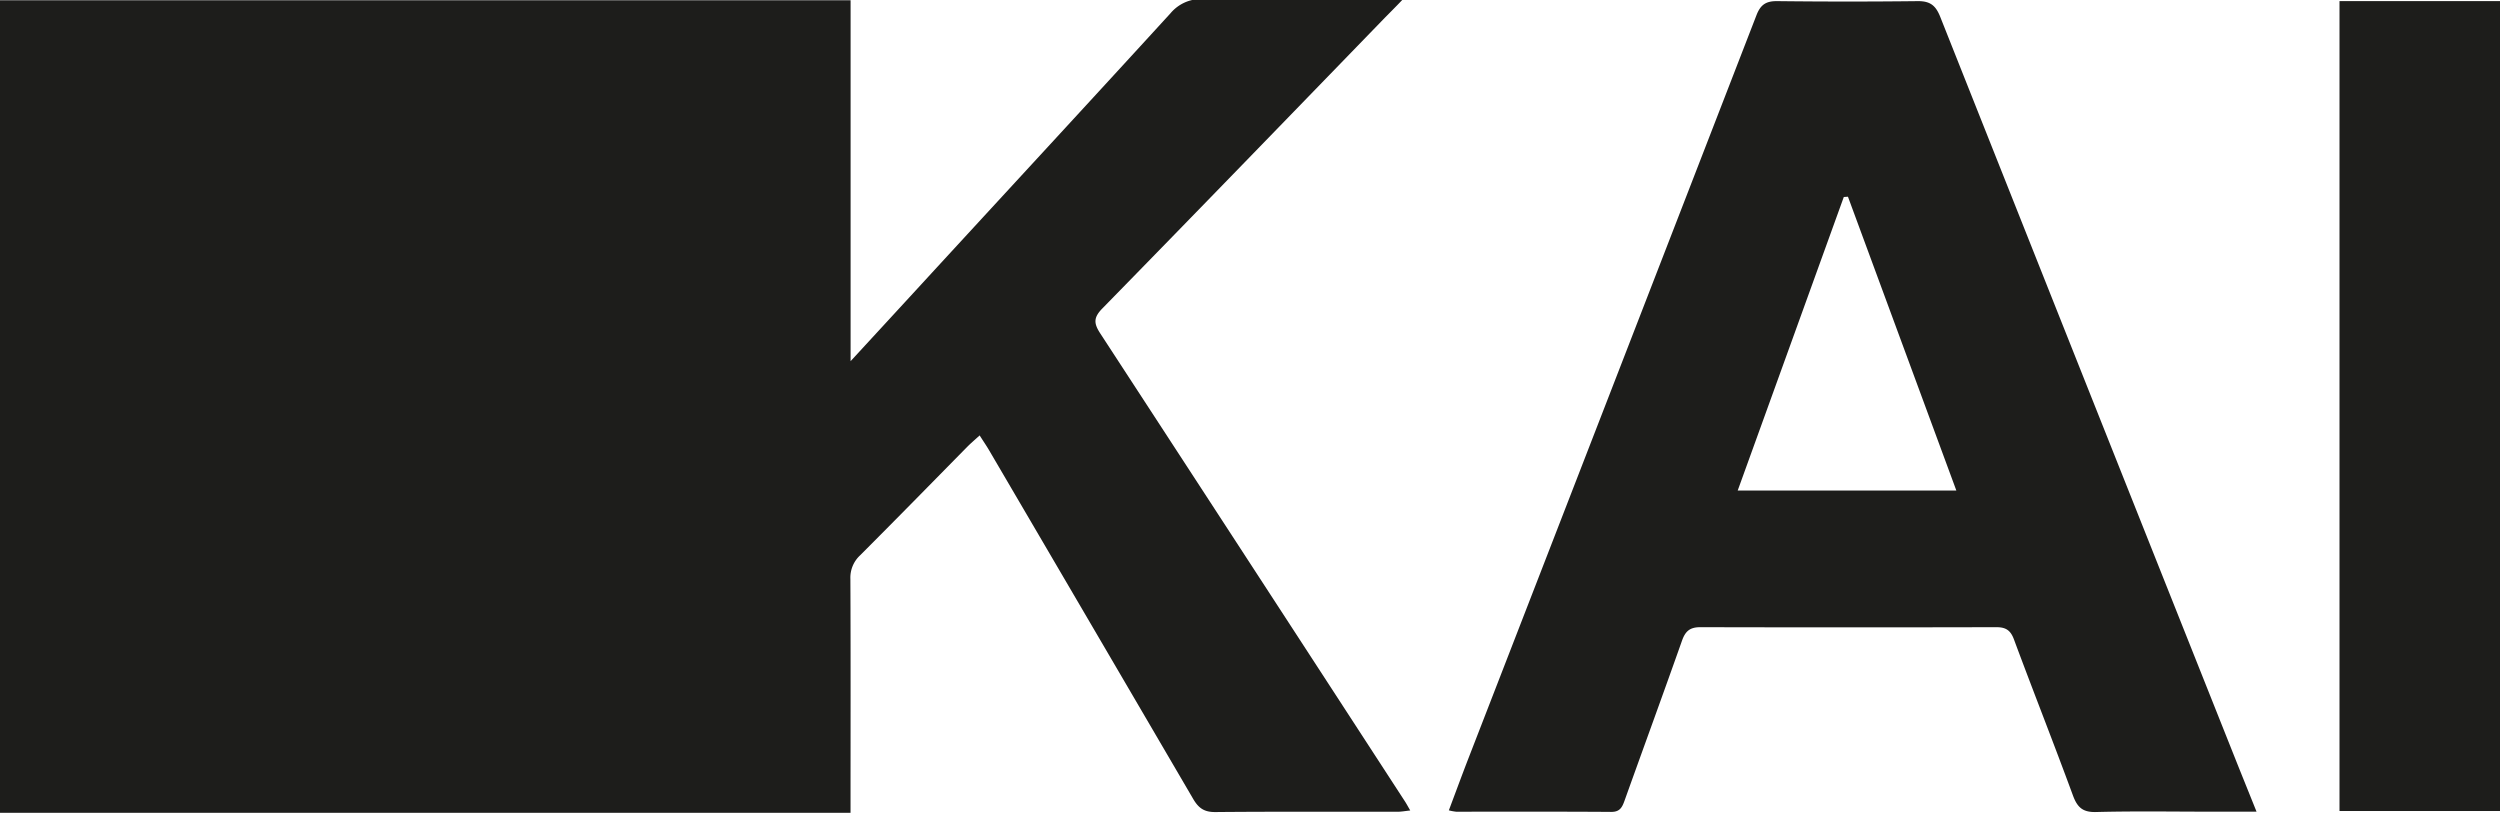 <svg xmlns="http://www.w3.org/2000/svg" viewBox="0 0 858.87 279.24"><defs><style>.cls-1{fill:#1d1d1b;}</style></defs><g id="Layer_2" data-name="Layer 2"><g id="Layer_1-2" data-name="Layer 1"><path class="cls-1" d="M378,114.56c-2.27-3.47-2.35-5.46.7-8.58C410.36,73.61,443.58,39.3,475.08,6.8c1.6-1.65,4.33-4.35,6.65-6.8H409.59a13.64,13.64,0,0,0-7.44,4.53c-27.89,30.52-57.66,62.71-85.64,93.16-7.77,8.46-15.55,16.9-24.29,26.39V.1H0V279.24H292.2c0-26.78.07-53.57-.05-80.35a10.45,10.45,0,0,1,3.35-8.12C307.81,178.46,320,166,332.21,153.59c1.22-1.24,2.54-2.36,4.35-4,1.37,2.15,2.28,3.47,3.1,4.85q35.16,60,70.24,120c1.87,3.21,3.82,4.57,7.62,4.54,20.86-.19,41.72-.08,62.57-.1,1.33,0,2.65-.26,4.4-.44-.85-1.47-1.3-2.32-1.83-3.13Q430.39,194.89,378,114.56Z"/><path class="cls-1" d="M775.23,278.85H759.74c-13.2,0-26.4-.23-39.59.12-4.61.13-6.47-1.56-8-5.7-6.59-17.94-13.62-35.71-20.27-53.62-1.19-3.19-2.86-4.19-6.09-4.18q-50.84.12-101.67,0c-3.6,0-5.14,1.42-6.28,4.65-6.47,18.33-13.16,36.58-19.71,54.88-.82,2.3-1.59,3.95-4.6,3.93-17.76-.13-35.52-.06-53.28-.07a16.45,16.45,0,0,1-2.5-.47c2.33-6.19,4.54-12.23,6.87-18.23Q554.06,132.72,603.42,5.25c1.42-3.69,3.33-4.91,7.18-4.86q24.18.28,48.38,0c4.13,0,6,1.51,7.52,5.24q51,128.42,102.11,256.76C770.66,267.51,772.74,272.64,775.23,278.85ZM634.86,67.58l-1.43.1c-12.1,33.49-24.21,67-36.45,100.85H672.1Z"/><path class="cls-1" d="M858.87,278.62H803.73V.38h55.14Z"/></g></g></svg>